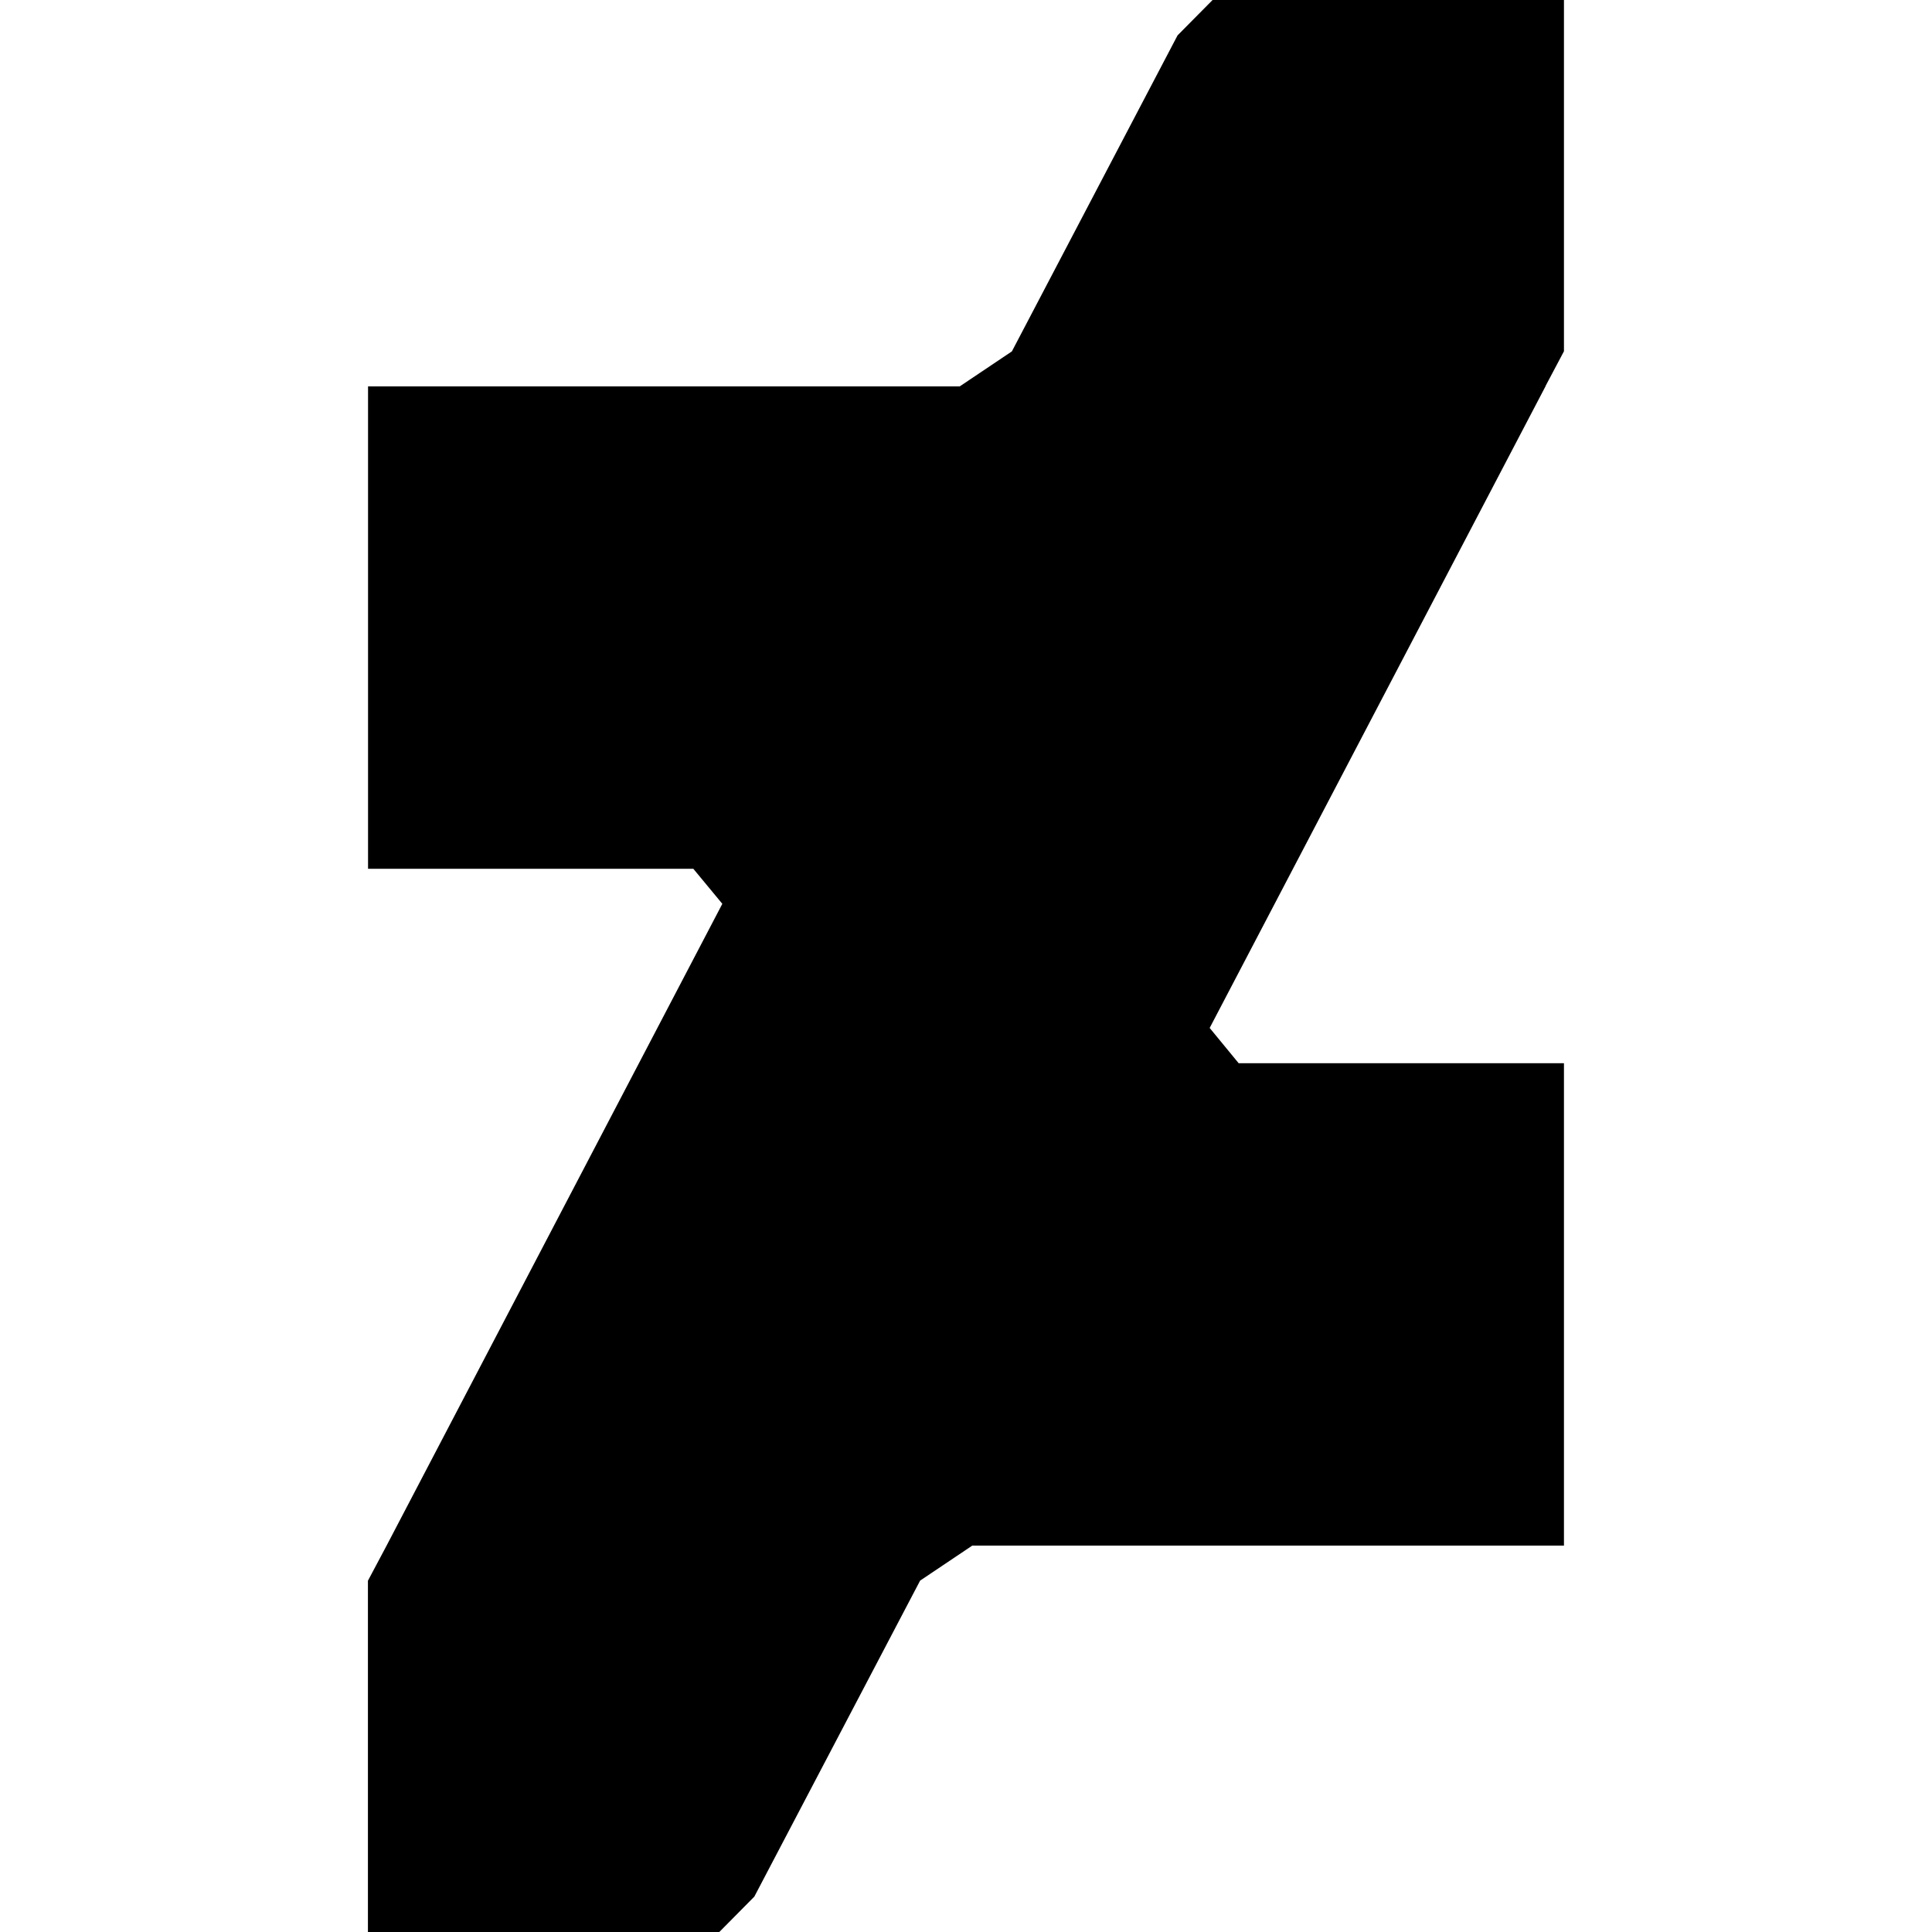 <svg viewBox="0 0 16 16" xmlns="http://www.w3.org/2000/svg" fill-rule="evenodd" clip-rule="evenodd" stroke-linejoin="round" stroke-miterlimit="1.414"><path d="M12.8 3.196l.152-.287V0h-2.91l-.29.293L8.38 2.91l-.432.29h-4.9v3.995h2.694l.24.29-2.783 5.32-.152.286V16h2.91l.29-.293L7.62 13.09l.432-.29h4.9V8.805h-2.694l-.24-.292 2.783-5.317z" fill-rule="nonzero"/></svg>